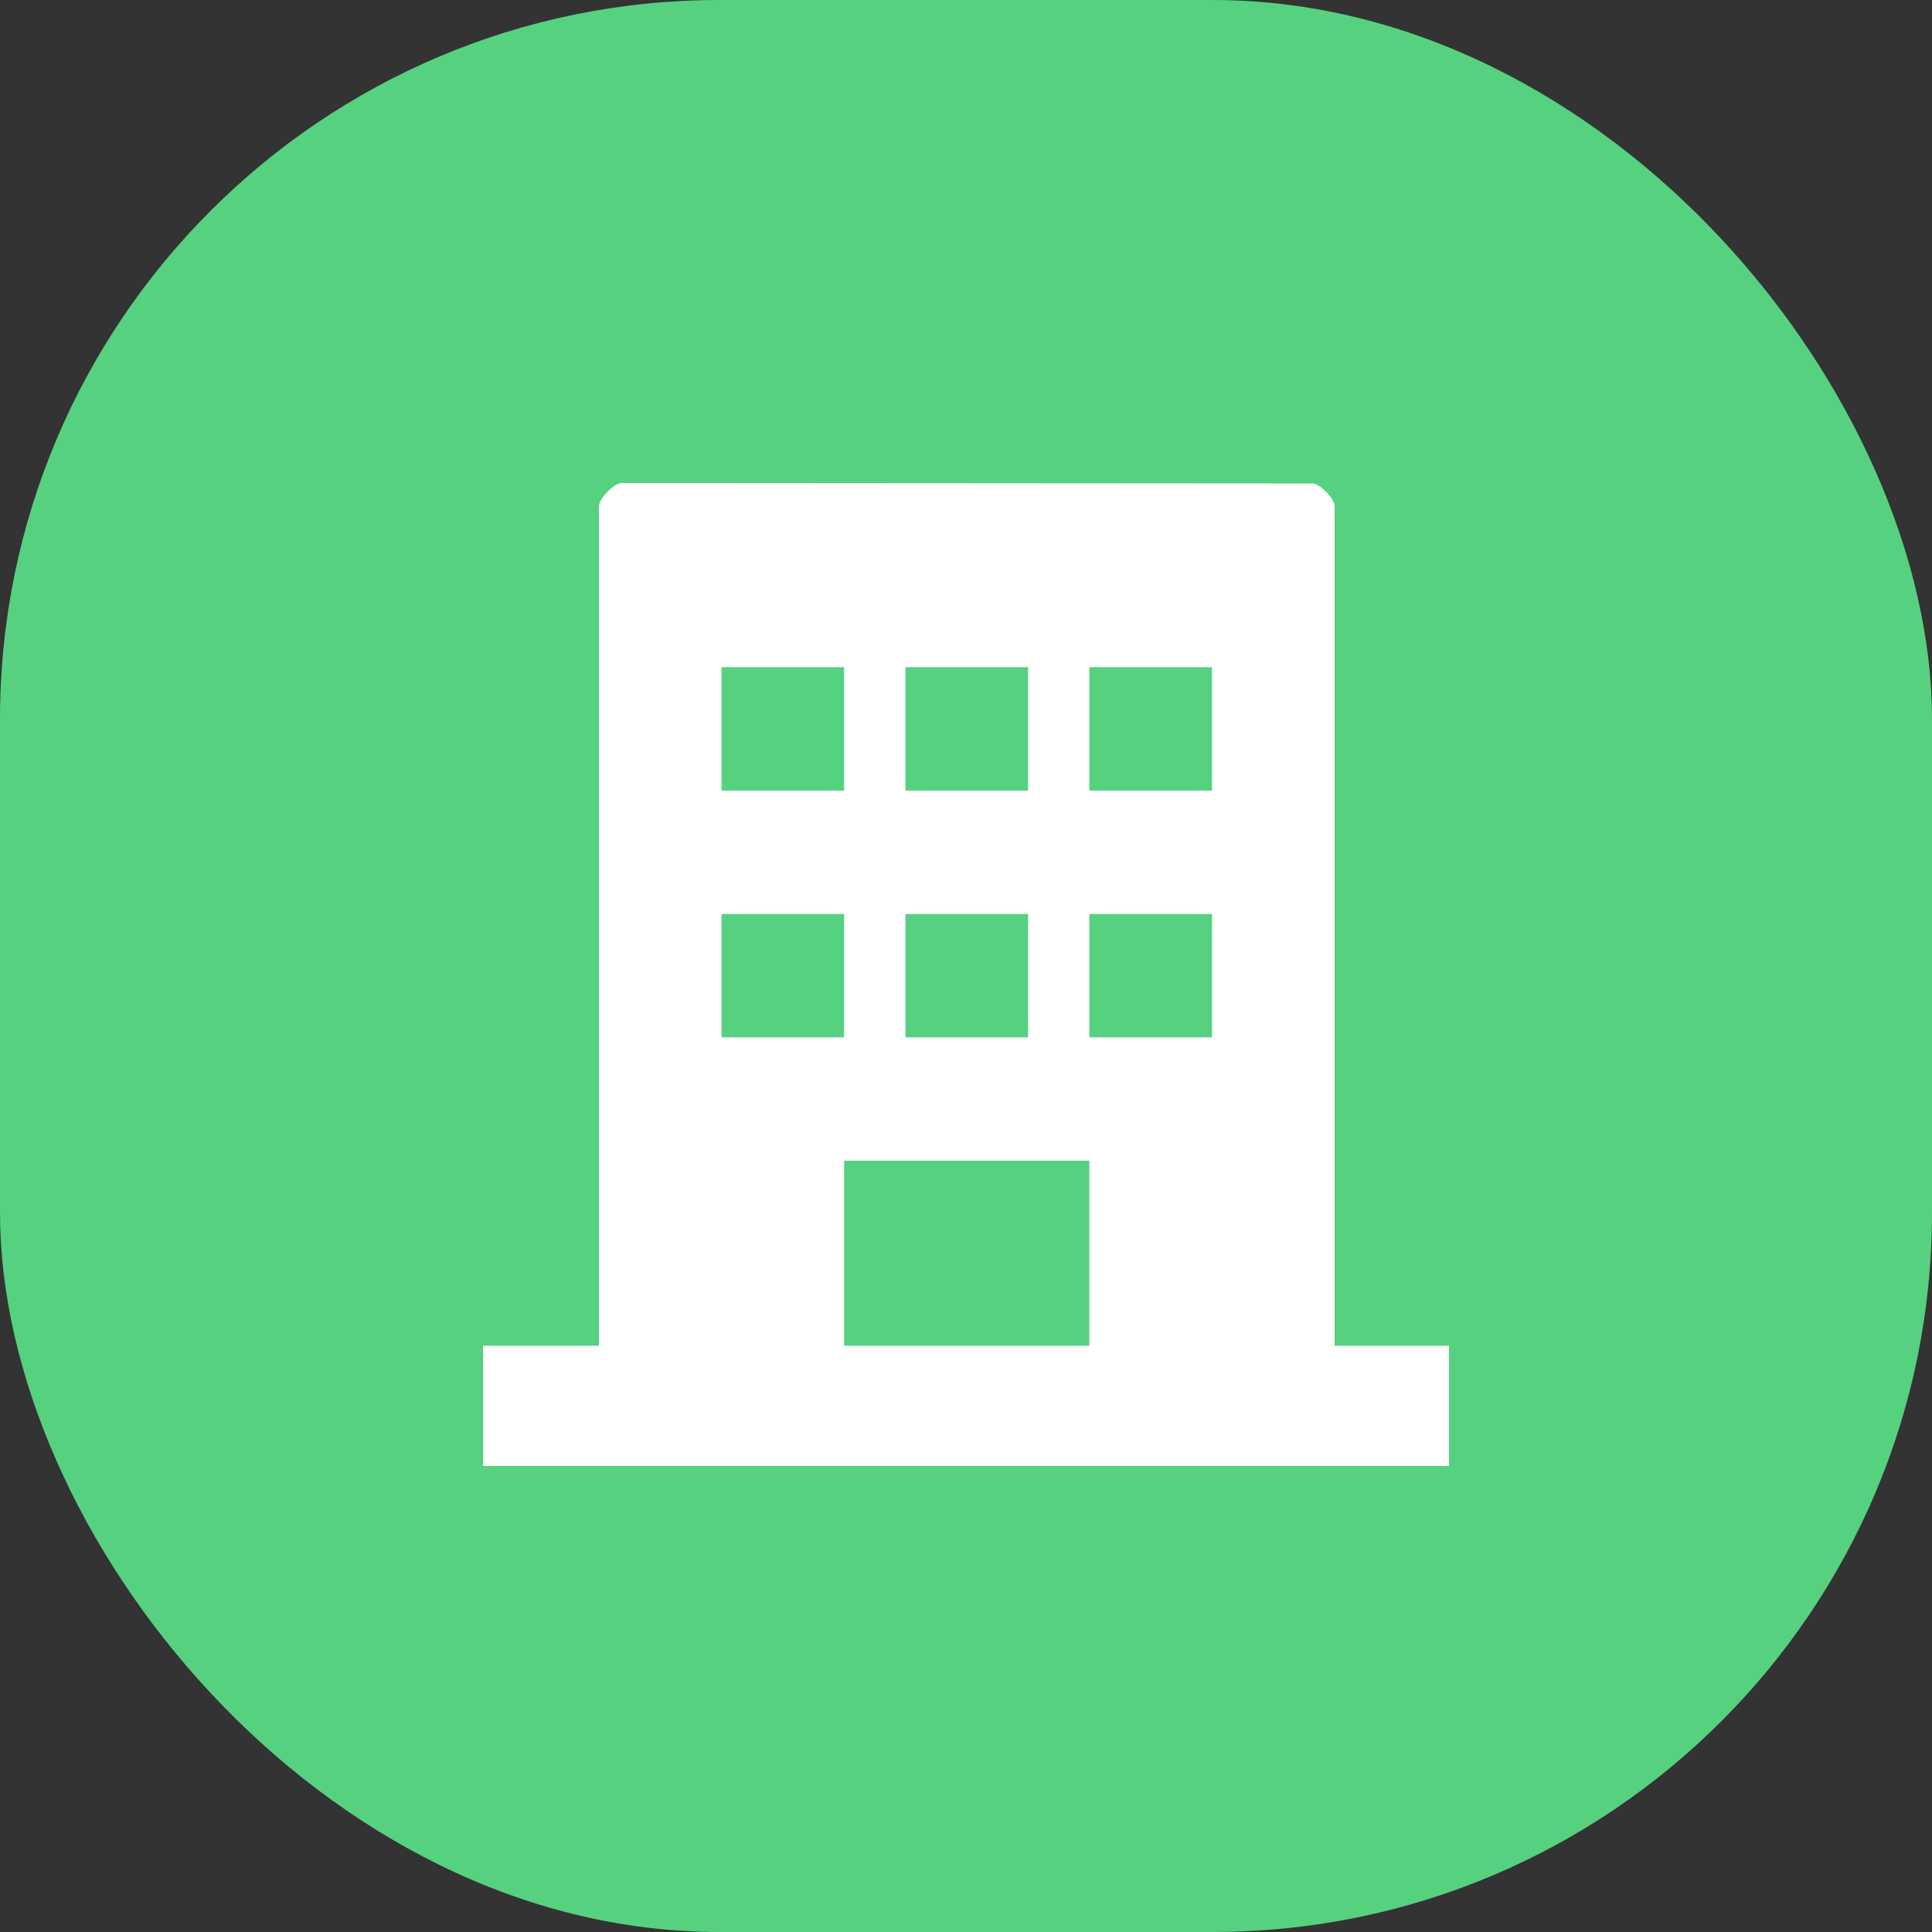 <svg width="116" height="116" viewBox="0 0 116 116" fill="none" xmlns="http://www.w3.org/2000/svg">
<rect x="0" y="0" width="116" height="116" fill="#333333" stroke="none"/>
<rect width="116" height="116" rx="43.191" fill="#56D180"/>
<g clip-path="url(#clip0_353_1760)">
<path d="M80.132 80.801H87V88.208H29V80.801H35.96V30.395C35.96 29.935 36.828 29.038 37.334 29L78.844 29.028C79.318 29.085 80.131 29.968 80.131 30.395V80.801H80.132ZM50.683 40.059H43.321V47.467H50.683V40.059ZM61.727 40.059H54.364V47.467H61.727V40.059ZM72.77 40.059H65.407V47.467H72.77V40.059ZM50.683 54.875H43.321V62.282H50.683V54.875ZM61.727 54.875H54.364V62.282H61.727V54.875ZM72.77 54.875H65.407V62.282H72.77V54.875ZM65.407 69.689H50.683V80.801H65.407V69.689Z" fill="white"/>
</g>
<defs>
<clipPath id="clip0_353_1760">
<rect width="57.766" height="58.606" fill="white" transform="translate(29 29) scale(1.007)"/>
</clipPath>
</defs>
</svg>
